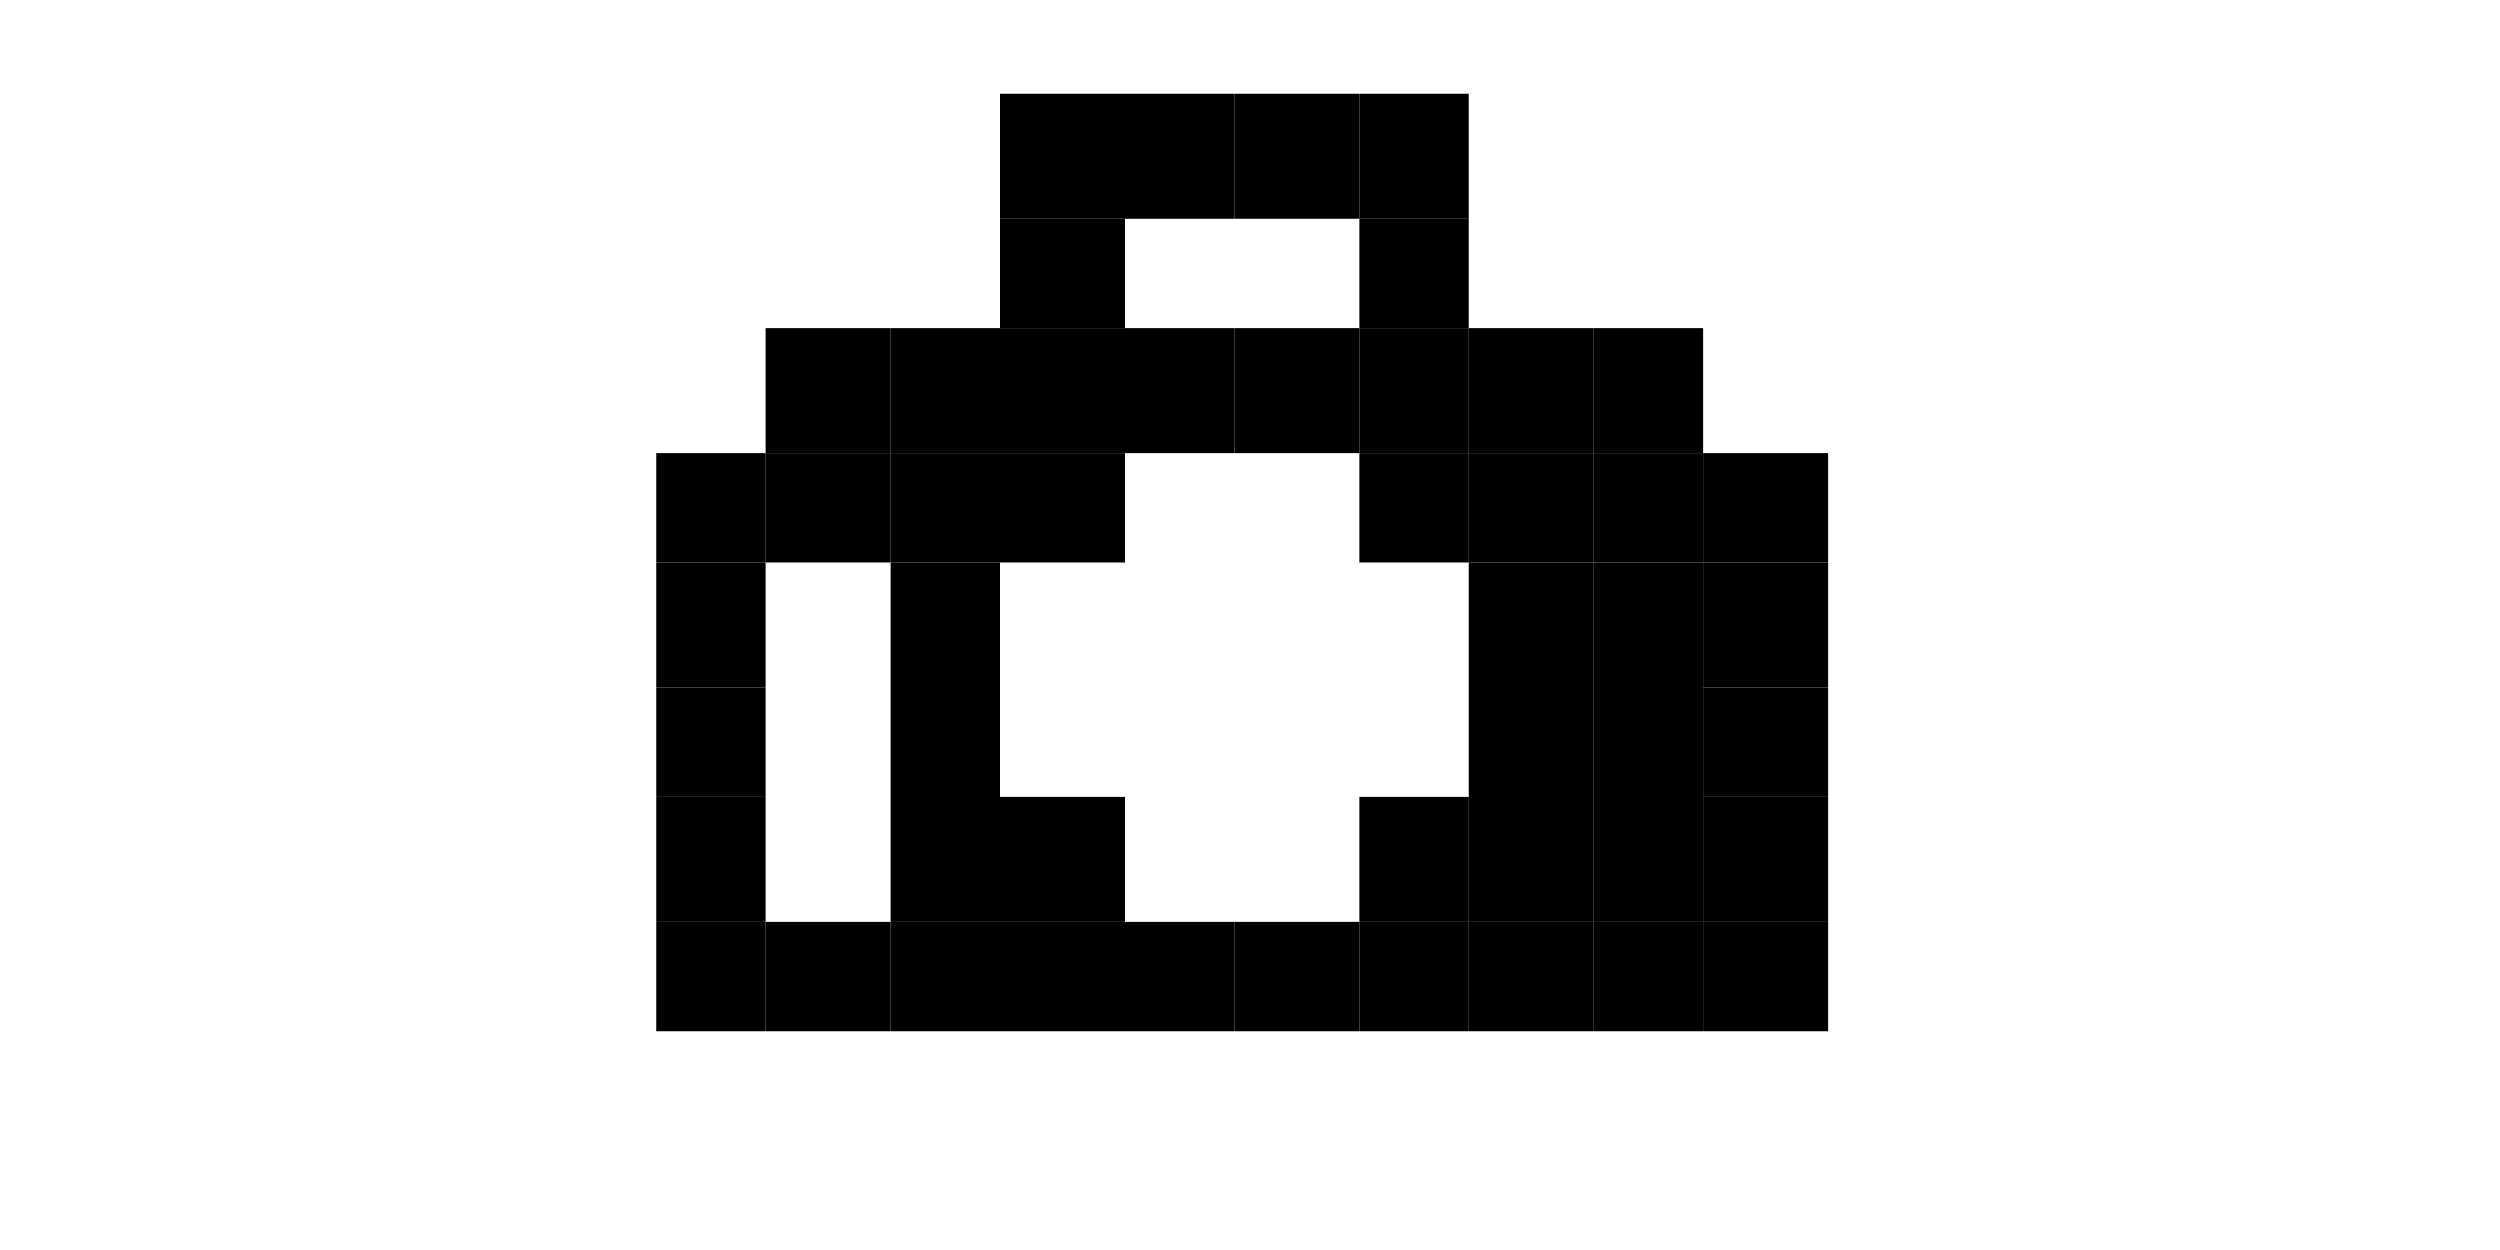 <?xml version="1.0" ?><!DOCTYPE svg  PUBLIC '-//W3C//DTD SVG 1.1//EN'  'http://www.w3.org/Graphics/SVG/1.1/DTD/svg11.dtd'><svg enable-background="new 0 0 160 80" id="Layer_1" version="1.1" viewBox="0 0 160 80" xml:space="preserve" xmlns="http://www.w3.org/2000/svg" xmlns:xlink="http://www.w3.org/1999/xlink"><g><rect height="8" width="8" x="64" y="6"/><rect height="7" width="8" x="64" y="14"/><rect height="8" width="7" x="72" y="6"/><rect height="8" width="8" x="79" y="6"/><rect height="8" width="7" x="87" y="6"/><rect height="8" width="8" x="64" y="21"/><rect height="8" width="7" x="72" y="21"/><rect height="8" width="8" x="49" y="21"/><rect height="8" width="7" x="57" y="21"/><rect height="8" width="8" x="94" y="21"/><rect height="8" width="7" x="102" y="21"/><rect height="8" width="8" x="79" y="21"/><rect height="8" width="7" x="87" y="21"/><rect height="7" width="7" x="102" y="29"/><rect height="7" width="8" x="109" y="29"/><rect height="7" width="7" x="87" y="29"/><rect height="7" width="8" x="94" y="29"/><rect height="7" width="7" x="57" y="29"/><rect height="7" width="8" x="64" y="29"/><rect height="7" width="7" x="42" y="29"/><rect height="8" width="7" x="42" y="36"/><rect height="7" width="7" x="42" y="44"/><rect height="8" width="7" x="42" y="51"/><rect height="7" width="7" x="42" y="59"/><rect height="8" width="8" x="109" y="36"/><rect height="7" width="8" x="109" y="44"/><rect height="8" width="8" x="109" y="51"/><rect height="7" width="8" x="109" y="59"/><rect height="7" width="8" x="49" y="29"/><rect height="7" width="7" x="102" y="59"/><rect height="7" width="7" x="87" y="59"/><rect height="7" width="8" x="94" y="59"/><rect height="7" width="7" x="72" y="59"/><rect height="7" width="8" x="79" y="59"/><rect height="7" width="7" x="57" y="59"/><rect height="7" width="8" x="64" y="59"/><rect height="7" width="8" x="49" y="59"/><rect height="23" width="7" x="102" y="36"/><rect height="8" width="7" x="87" y="51"/><rect height="23" width="8" x="94" y="36"/><rect height="23" width="7" x="57" y="36"/><rect height="8" width="8" x="64" y="51"/><rect height="7" width="7" x="87" y="14"/></g></svg>